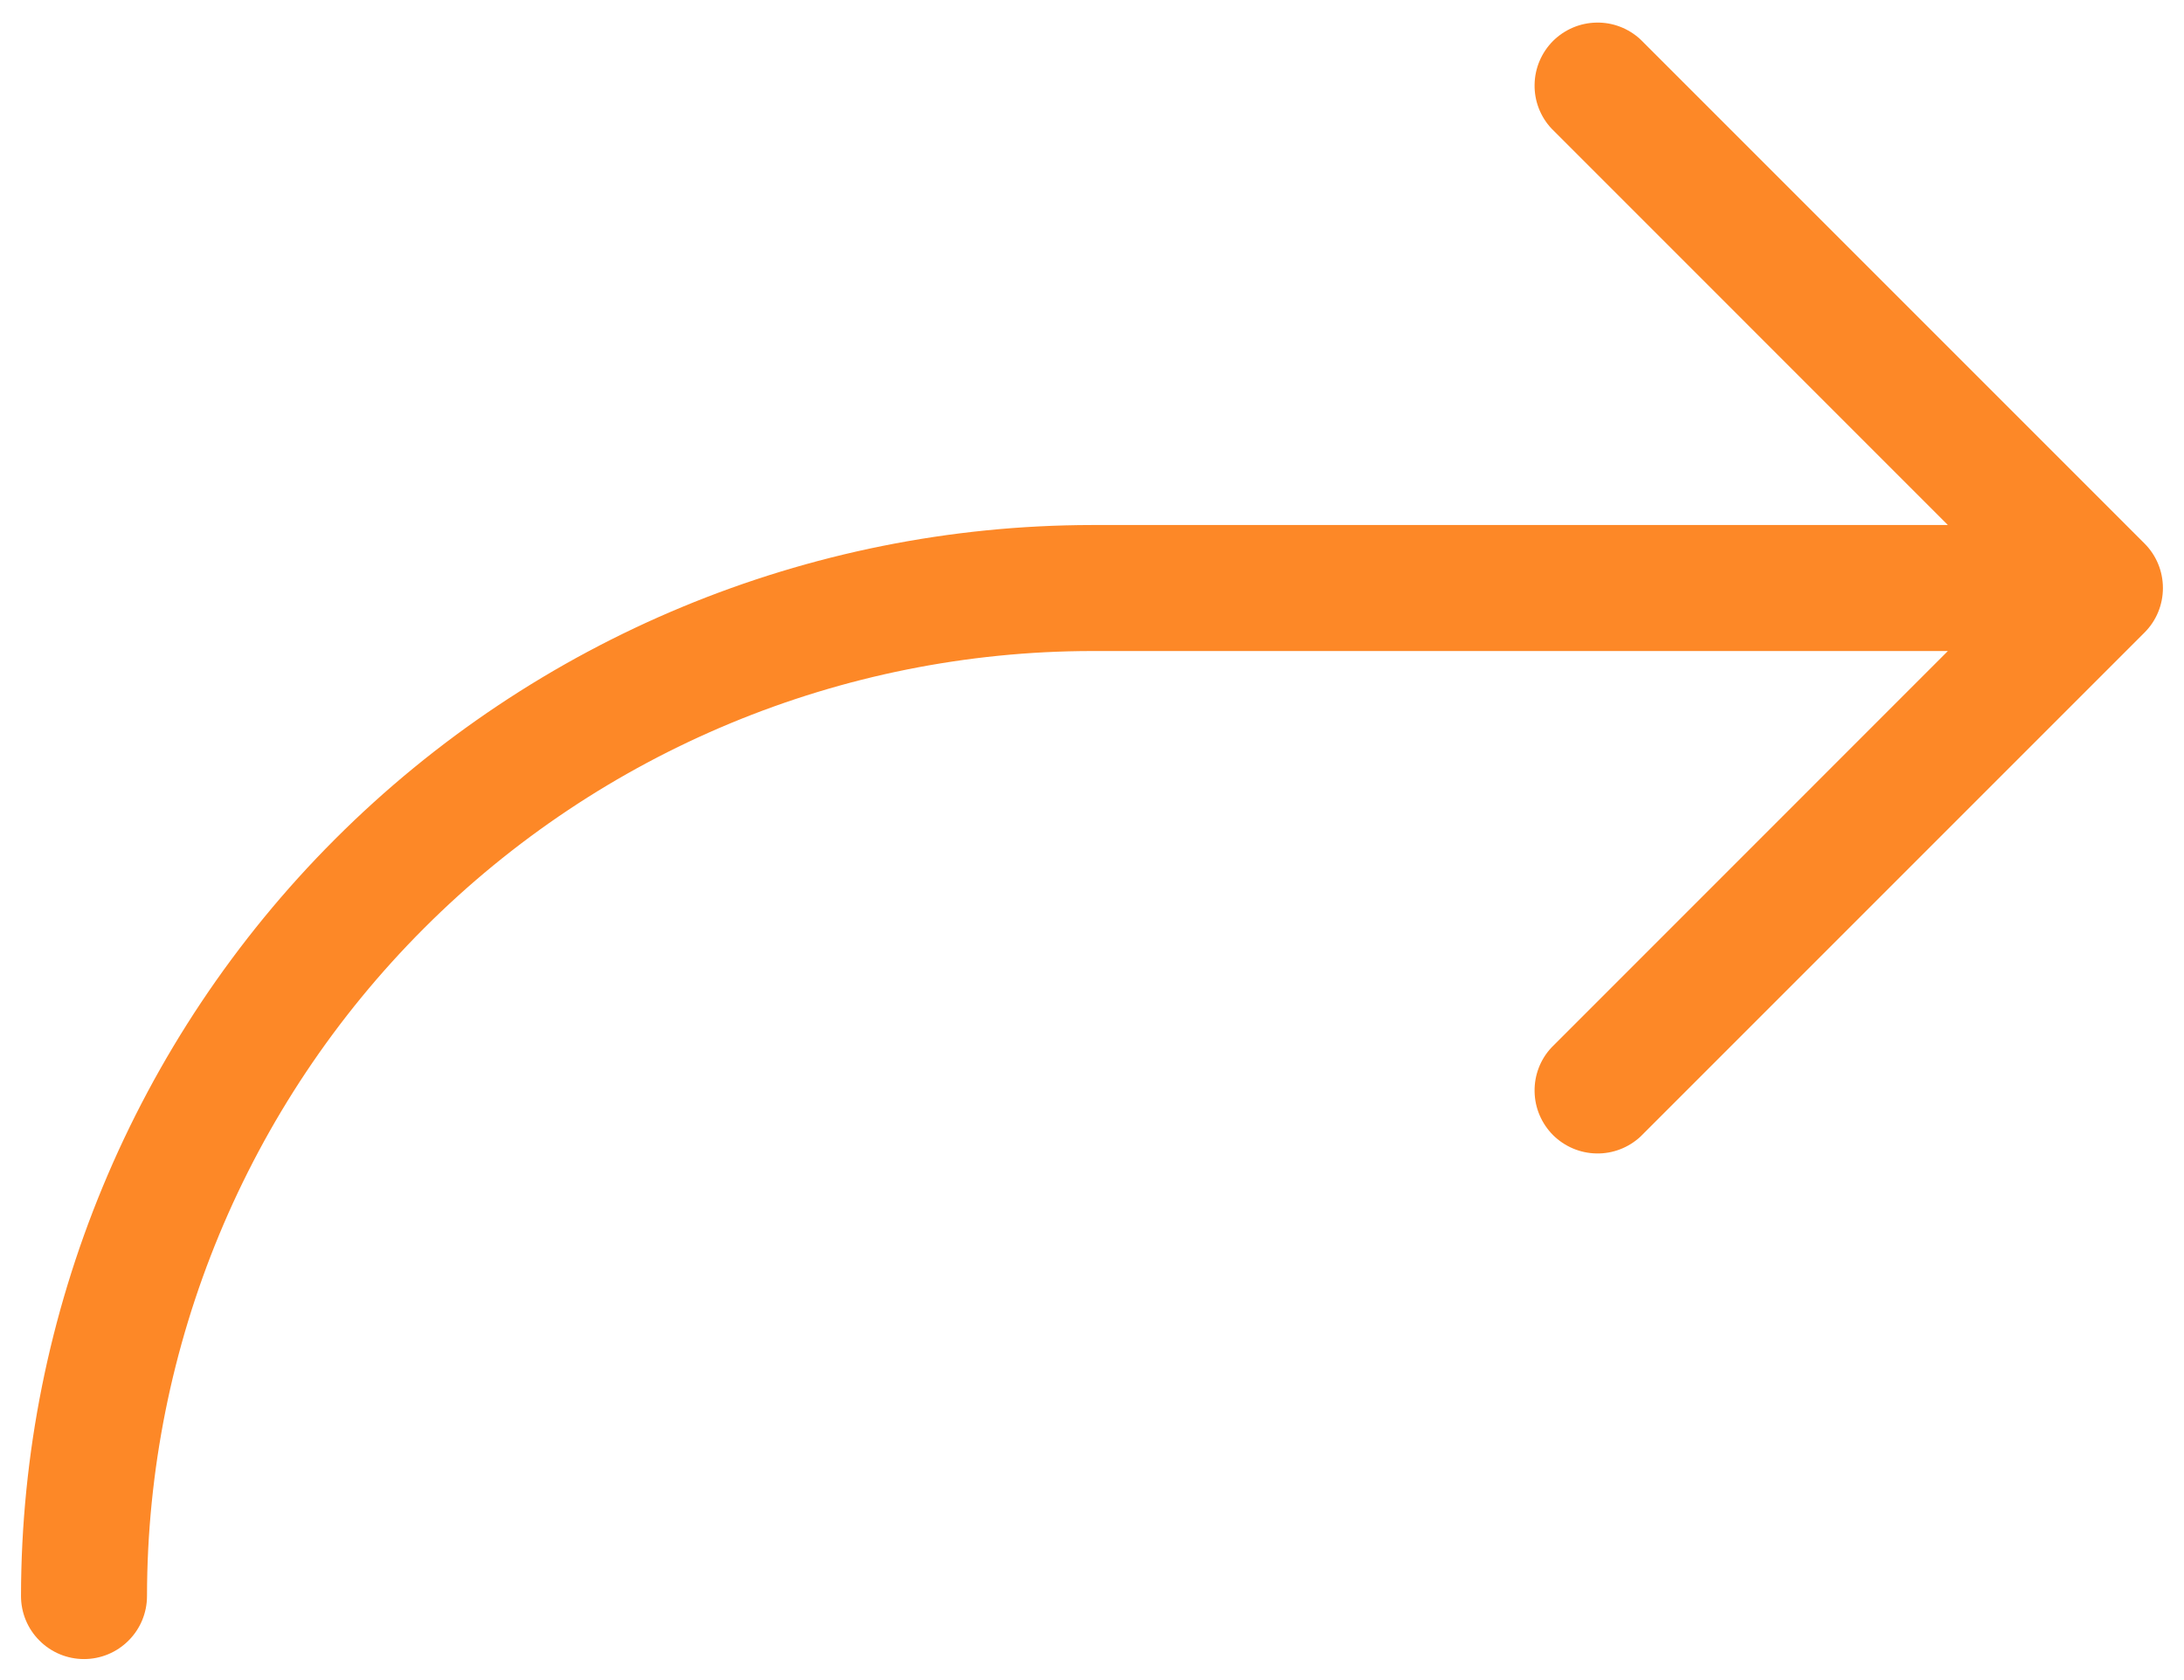 <svg xmlns="http://www.w3.org/2000/svg" width="26" height="20" viewBox="0 0 26 20" fill="none">
    <path d="M25.53 7.53L19.53 13.53C19.388 13.662 19.2 13.735 19.006 13.731C18.811 13.728 18.626 13.649 18.488 13.512C18.351 13.374 18.272 13.189 18.269 12.995C18.265 12.8 18.337 12.612 18.47 12.47L23.189 7.75H13C10.017 7.753 7.158 8.94 5.049 11.049C2.94 13.158 1.753 16.017 1.75 19C1.75 19.199 1.671 19.39 1.53 19.53C1.39 19.671 1.199 19.75 1 19.75C0.801 19.75 0.61 19.671 0.47 19.53C0.329 19.39 0.25 19.199 0.25 19C0.254 15.62 1.599 12.379 3.989 9.989C6.379 7.599 9.62 6.254 13 6.25H23.189L18.47 1.53C18.337 1.388 18.265 1.2 18.269 1.006C18.272 0.811 18.351 0.626 18.488 0.488C18.626 0.351 18.811 0.272 19.006 0.269C19.2 0.265 19.388 0.338 19.53 0.47L25.53 6.47C25.671 6.611 25.749 6.801 25.749 7C25.749 7.199 25.671 7.389 25.53 7.53Z" fill="#FD8827"/>
  </svg>